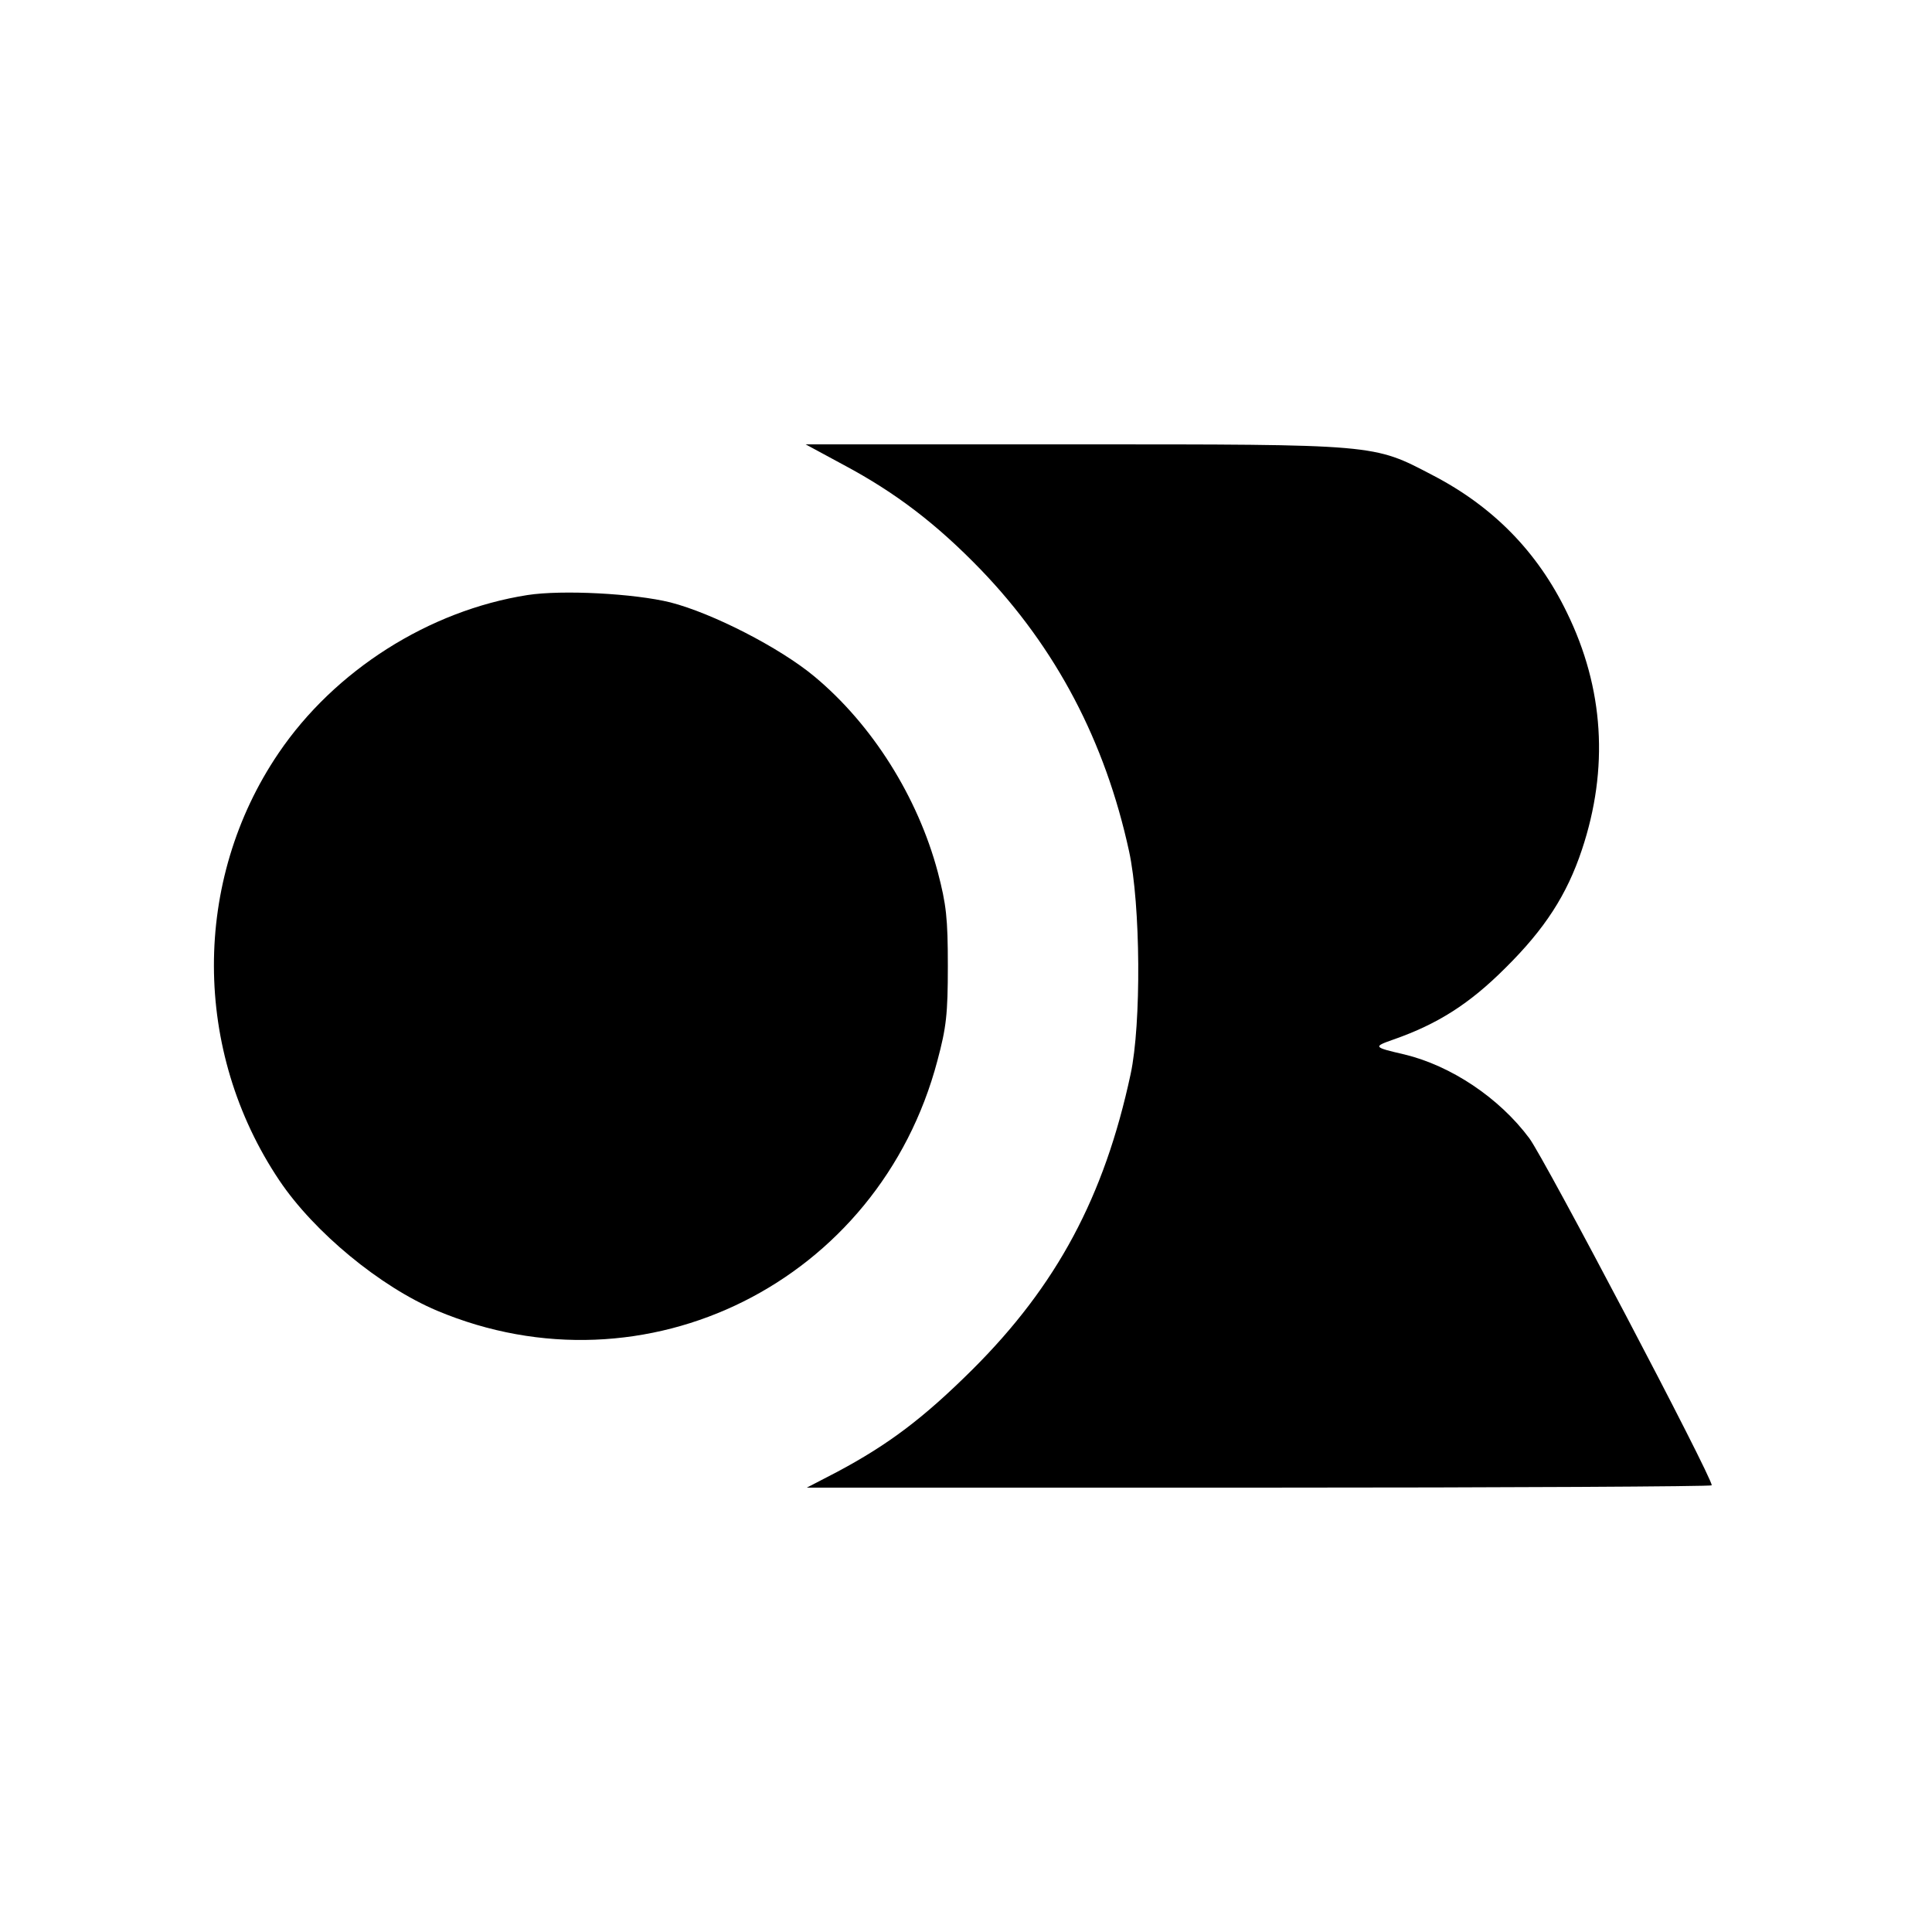 <?xml version="1.0" standalone="no"?>
<!DOCTYPE svg PUBLIC "-//W3C//DTD SVG 20010904//EN"
 "http://www.w3.org/TR/2001/REC-SVG-20010904/DTD/svg10.dtd">
<svg version="1.0" xmlns="http://www.w3.org/2000/svg"
 width="500pt" height="500pt" viewBox="0 0 500 500"
 preserveAspectRatio="xMidYMid meet">
<g transform="translate(0,500) scale(0.1,-0.1)"
fill="#000000" stroke="none">
<path d="M2183 3797 c135 -72 241 -153 356 -272 194 -202 321 -443 383 -728
30 -138 32 -447 4 -577 -68 -317 -191 -547 -410 -765 -126 -125 -216 -193
-349 -264 l-79 -41 1171 0 c644 0 1171 3 1171 6 0 23 -432 844 -472 898 -78
105 -203 188 -323 217 -82 19 -82 20 -28 39 114 40 196 92 289 185 102 101
159 189 198 306 70 210 57 418 -39 614 -76 157 -191 274 -347 355 -155 81
-140 80 -927 80 l-696 0 98 -53z"/>
<path d="M1365 3460 c-255 -40 -499 -195 -644 -409 -224 -330 -223 -771 2
-1106 90 -134 261 -275 408 -337 540 -227 1144 75 1295 647 23 86 27 120 27
245 0 124 -4 159 -26 243 -52 195 -170 382 -319 506 -90 75 -264 164 -373 192
-93 23 -280 33 -370 19z"/>
</g>
</svg>
